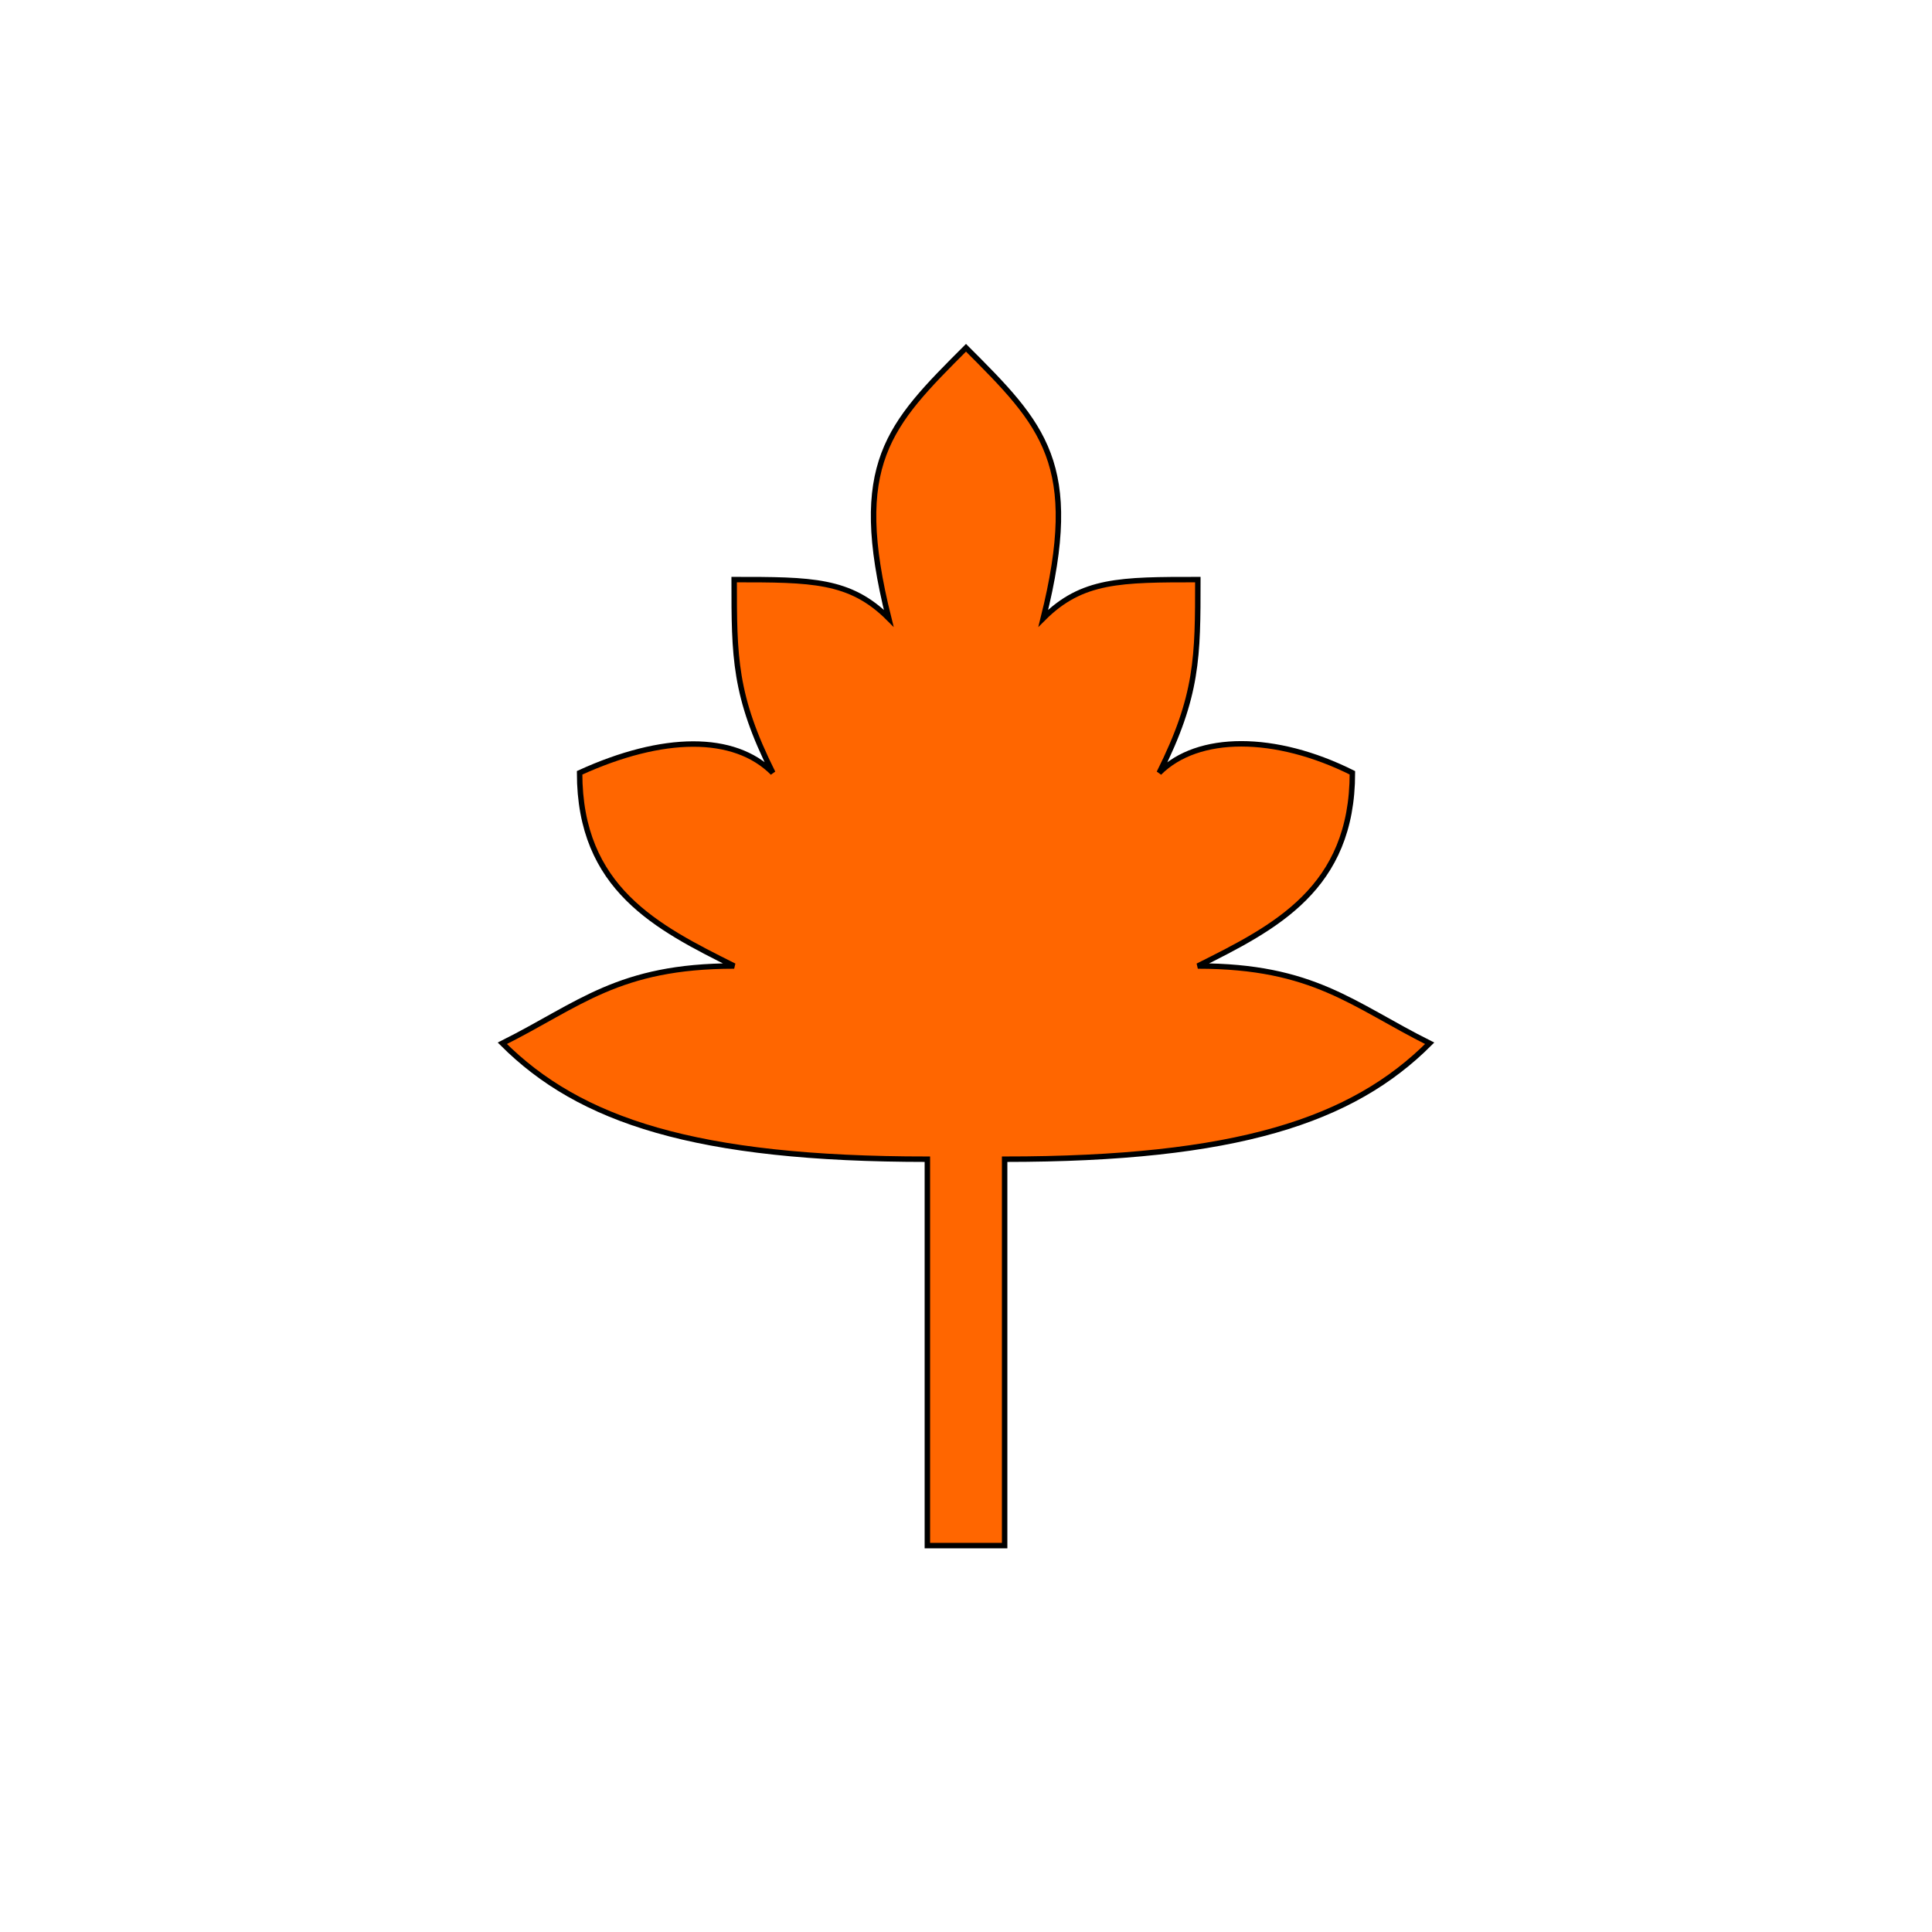 <?xml version="1.0" encoding="UTF-8" standalone="no"?>
<!-- Created with Inkscape (http://www.inkscape.org/) -->

<svg
   xmlns:dc="http://purl.org/dc/elements/1.1/"
   xmlns:cc="http://creativecommons.org/ns#"
   xmlns:rdf="http://www.w3.org/1999/02/22-rdf-syntax-ns#"
   xmlns:svg="http://www.w3.org/2000/svg"
   xmlns="http://www.w3.org/2000/svg"
   xmlns:sodipodi="http://sodipodi.sourceforge.net/DTD/sodipodi-0.dtd"
   xmlns:inkscape="http://www.inkscape.org/namespaces/inkscape"
   width="188.976"
   height="188.976"
   id="svg2"
   version="1.1"
   inkscape:version="0.92.3 (2405546, 2018-03-11)"
   sodipodi:docname="autumn.svg">
  <sodipodi:namedview
     id="base"
     pagecolor="#ffffff"
     bordercolor="#666666"
     borderopacity="1.0"
     inkscape:pageopacity="0.0"
     inkscape:pageshadow="2"
     inkscape:zoom="2.1325418"
     inkscape:cx="94.488182"
     inkscape:cy="94.488182"
     inkscape:document-units="px"
     inkscape:current-layer="layer1"
     showgrid="true"
     units="mm"
     inkscape:window-width="865"
     inkscape:window-height="784"
     inkscape:window-x="292"
     inkscape:window-y="0"
     inkscape:window-maximized="0">
    <inkscape:grid
       type="xygrid"
       id="grid3011"
       empspacing="5"
       visible="true"
       enabled="true"
       snapvisiblegridlinesonly="true"
       units="mm"
       spacingx="3.78"
       spacingy="3.78"
       originx="0"
       originy="0" />
  </sodipodi:namedview>
  <defs
     id="defs4" />
  <g
     inkscape:label="Layer 1"
     inkscape:groupmode="layer"
     id="layer1"
     transform="translate(0,-933.543)">
    <path
       style="fill:#ff6600;stroke:#000000;stroke-width:0.533;stroke-linecap:butt;stroke-linejoin:miter;stroke-miterlimit:4;stroke-dasharray:none;stroke-opacity:1"
       d="m 90.709,1084.724 v -37.795 c -22.677,0 -34.016,-3.78 -41.575,-11.339 7.559,-3.78 11.339,-7.559 22.677,-7.559 -7.559,-3.78 -15.118,-7.559 -15.118,-18.898 8.161,-3.723 15.118,-3.78 18.898,0 -3.78,-7.559 -3.78,-11.339 -3.78,-18.898 7.559,0 11.339,0 15.118,3.78 -3.78,-15.118 0,-18.898 7.559,-26.457 7.559,7.559 11.339,11.339 7.559,26.457 3.78,-3.78 7.559,-3.78 15.118,-3.78 0,7.559 0,11.339 -3.78,18.898 3.78,-3.78 11.339,-3.78 18.898,0 0,11.339 -7.559,15.118 -15.118,18.898 11.339,0 15.118,3.78 22.677,7.559 -7.559,7.559 -18.898,11.339 -41.575,11.339 v 37.795 z"
       id="path3871"
       inkscape:connector-curvature="0"
       sodipodi:nodetypes="cccccccccccccccccc" />
  </g>
</svg>
